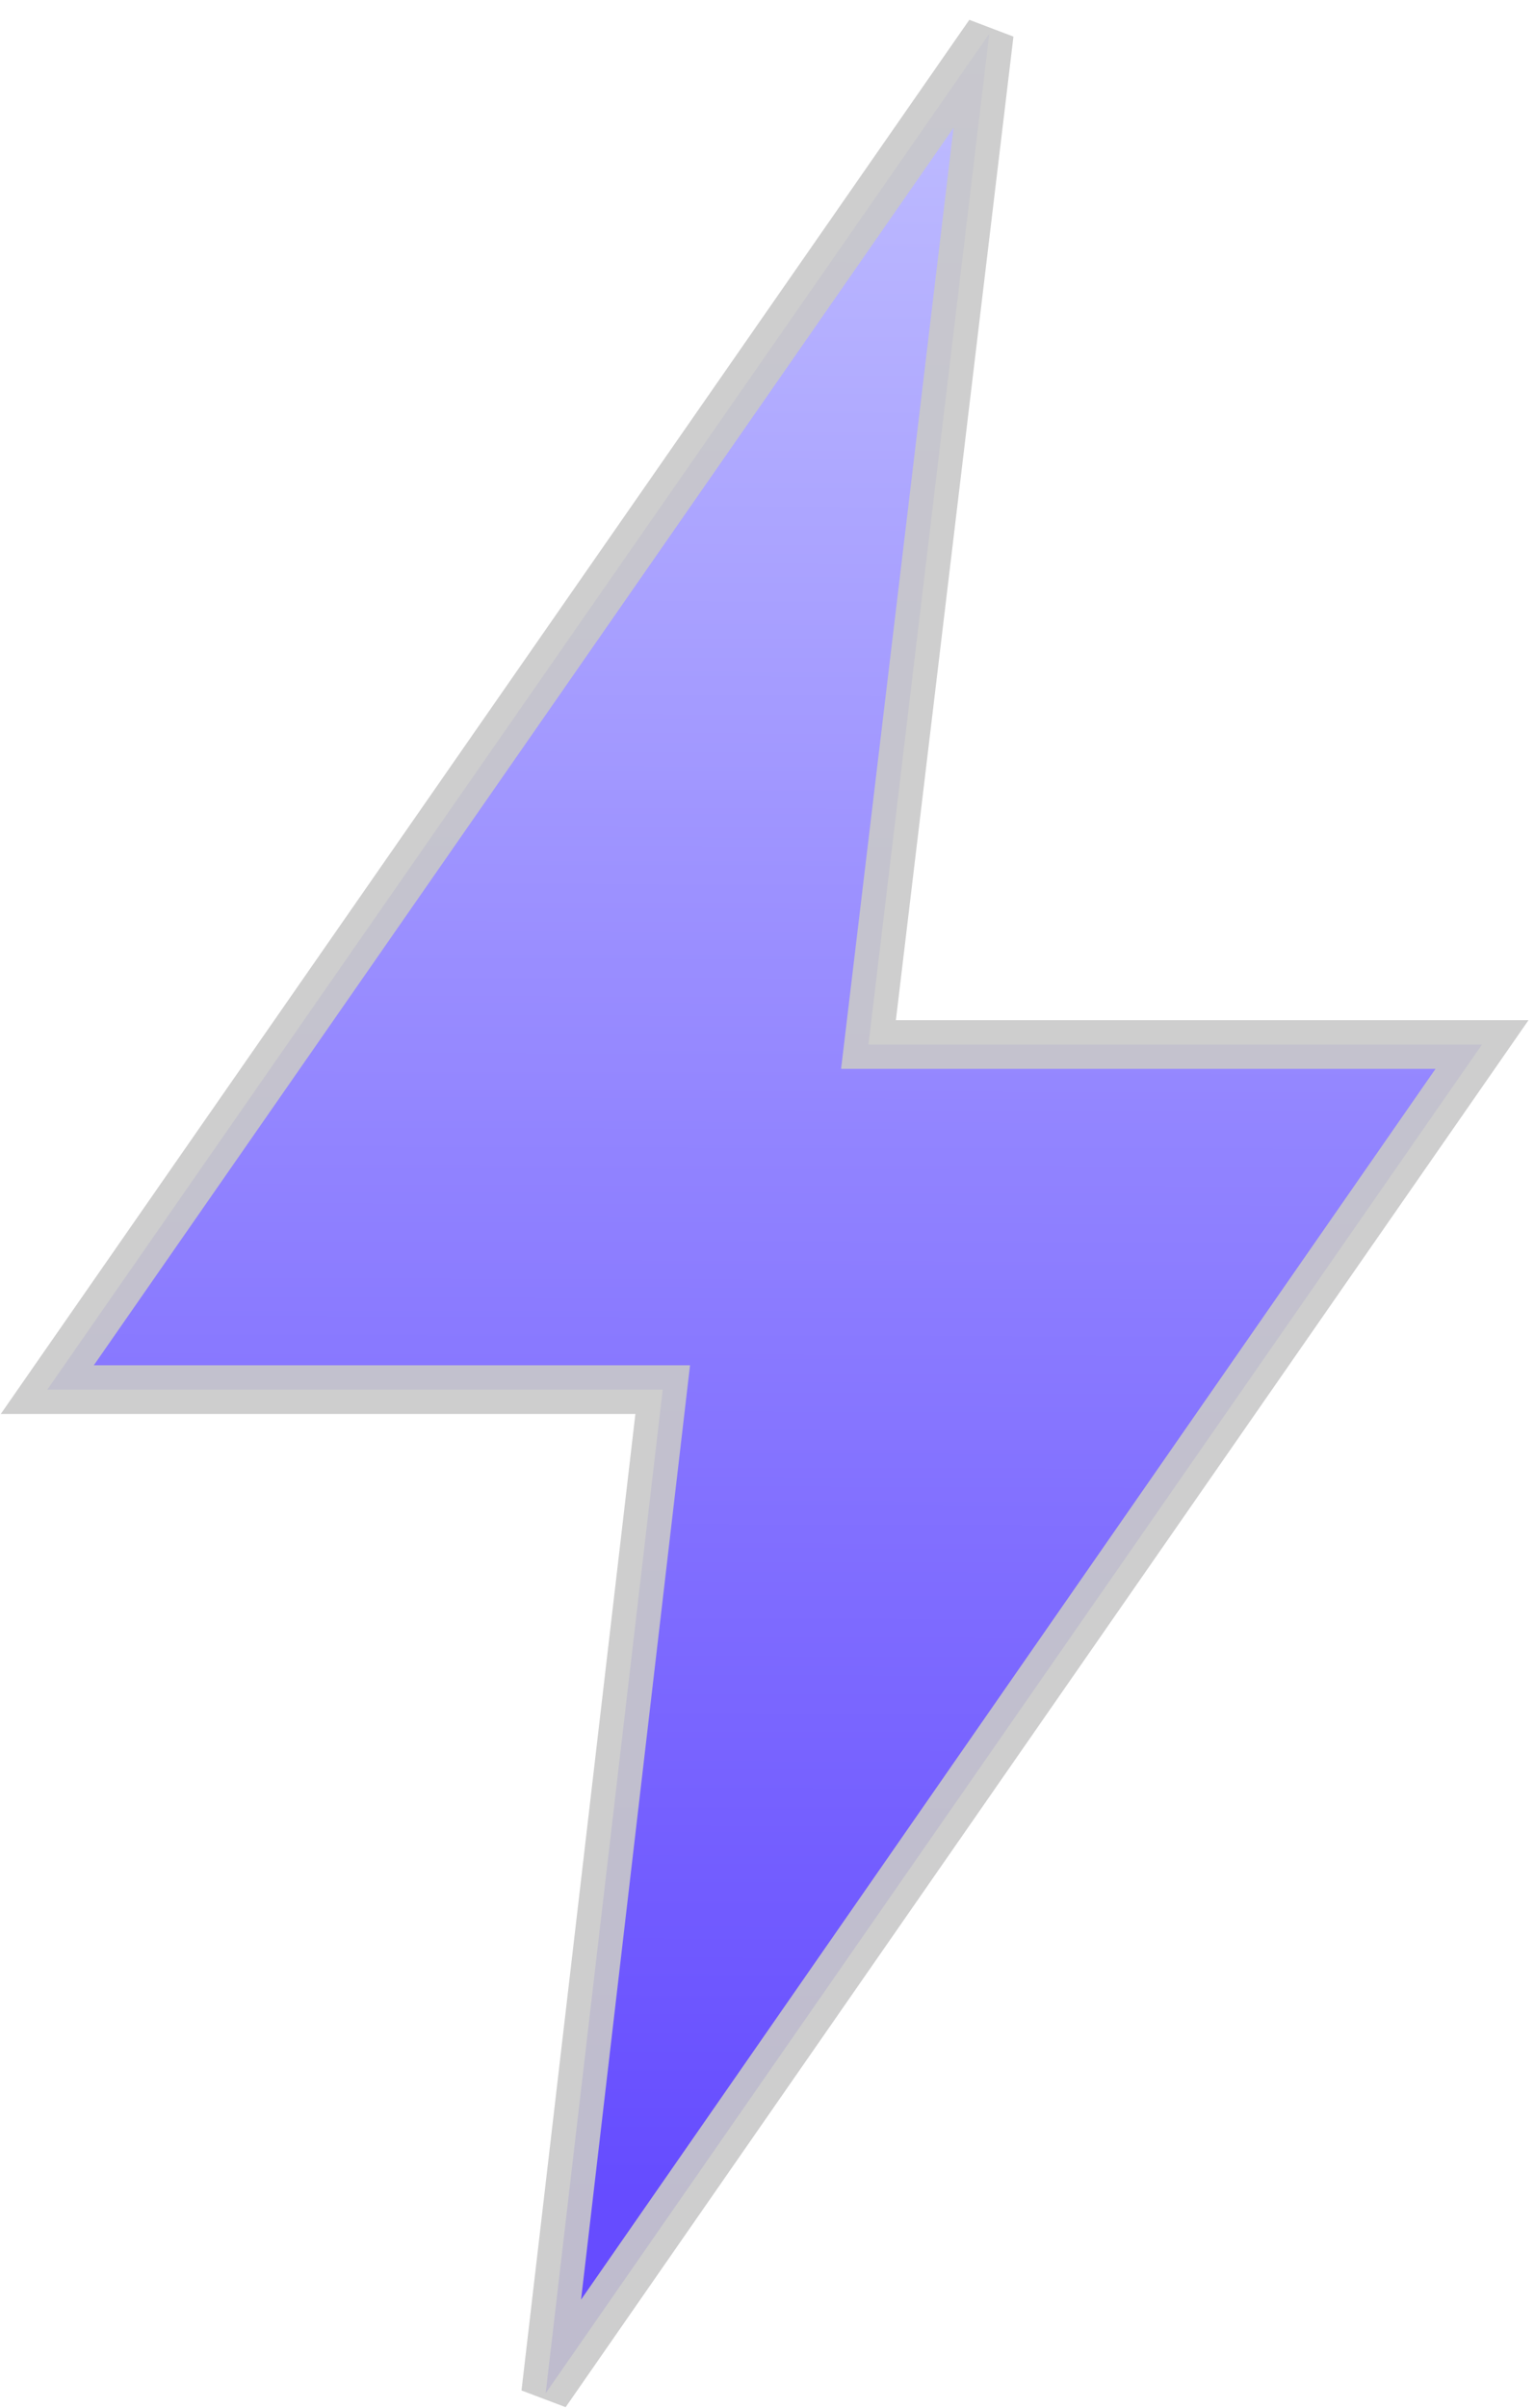<svg width="65" height="102" viewBox="0 0 65 102" fill="none" xmlns="http://www.w3.org/2000/svg">
<path opacity="0.9" d="M2.004 58.862L41.919 1.428L36.8 44.245H62.796L23.121 101.375L28.081 58.862H2.004Z" fill="url(#paint0_linear_902_101)" stroke="#C9C9C9" stroke-width="2.061"/>
<defs>
<linearGradient id="paint0_linear_902_101" x1="32.629" y1="-2.142" x2="32.43" y2="92.665" gradientUnits="userSpaceOnUse">
<stop stop-color="#BEBDFF"/>
<stop offset="1" stop-color="#5539FF"/>
</linearGradient>
</defs>
</svg>
